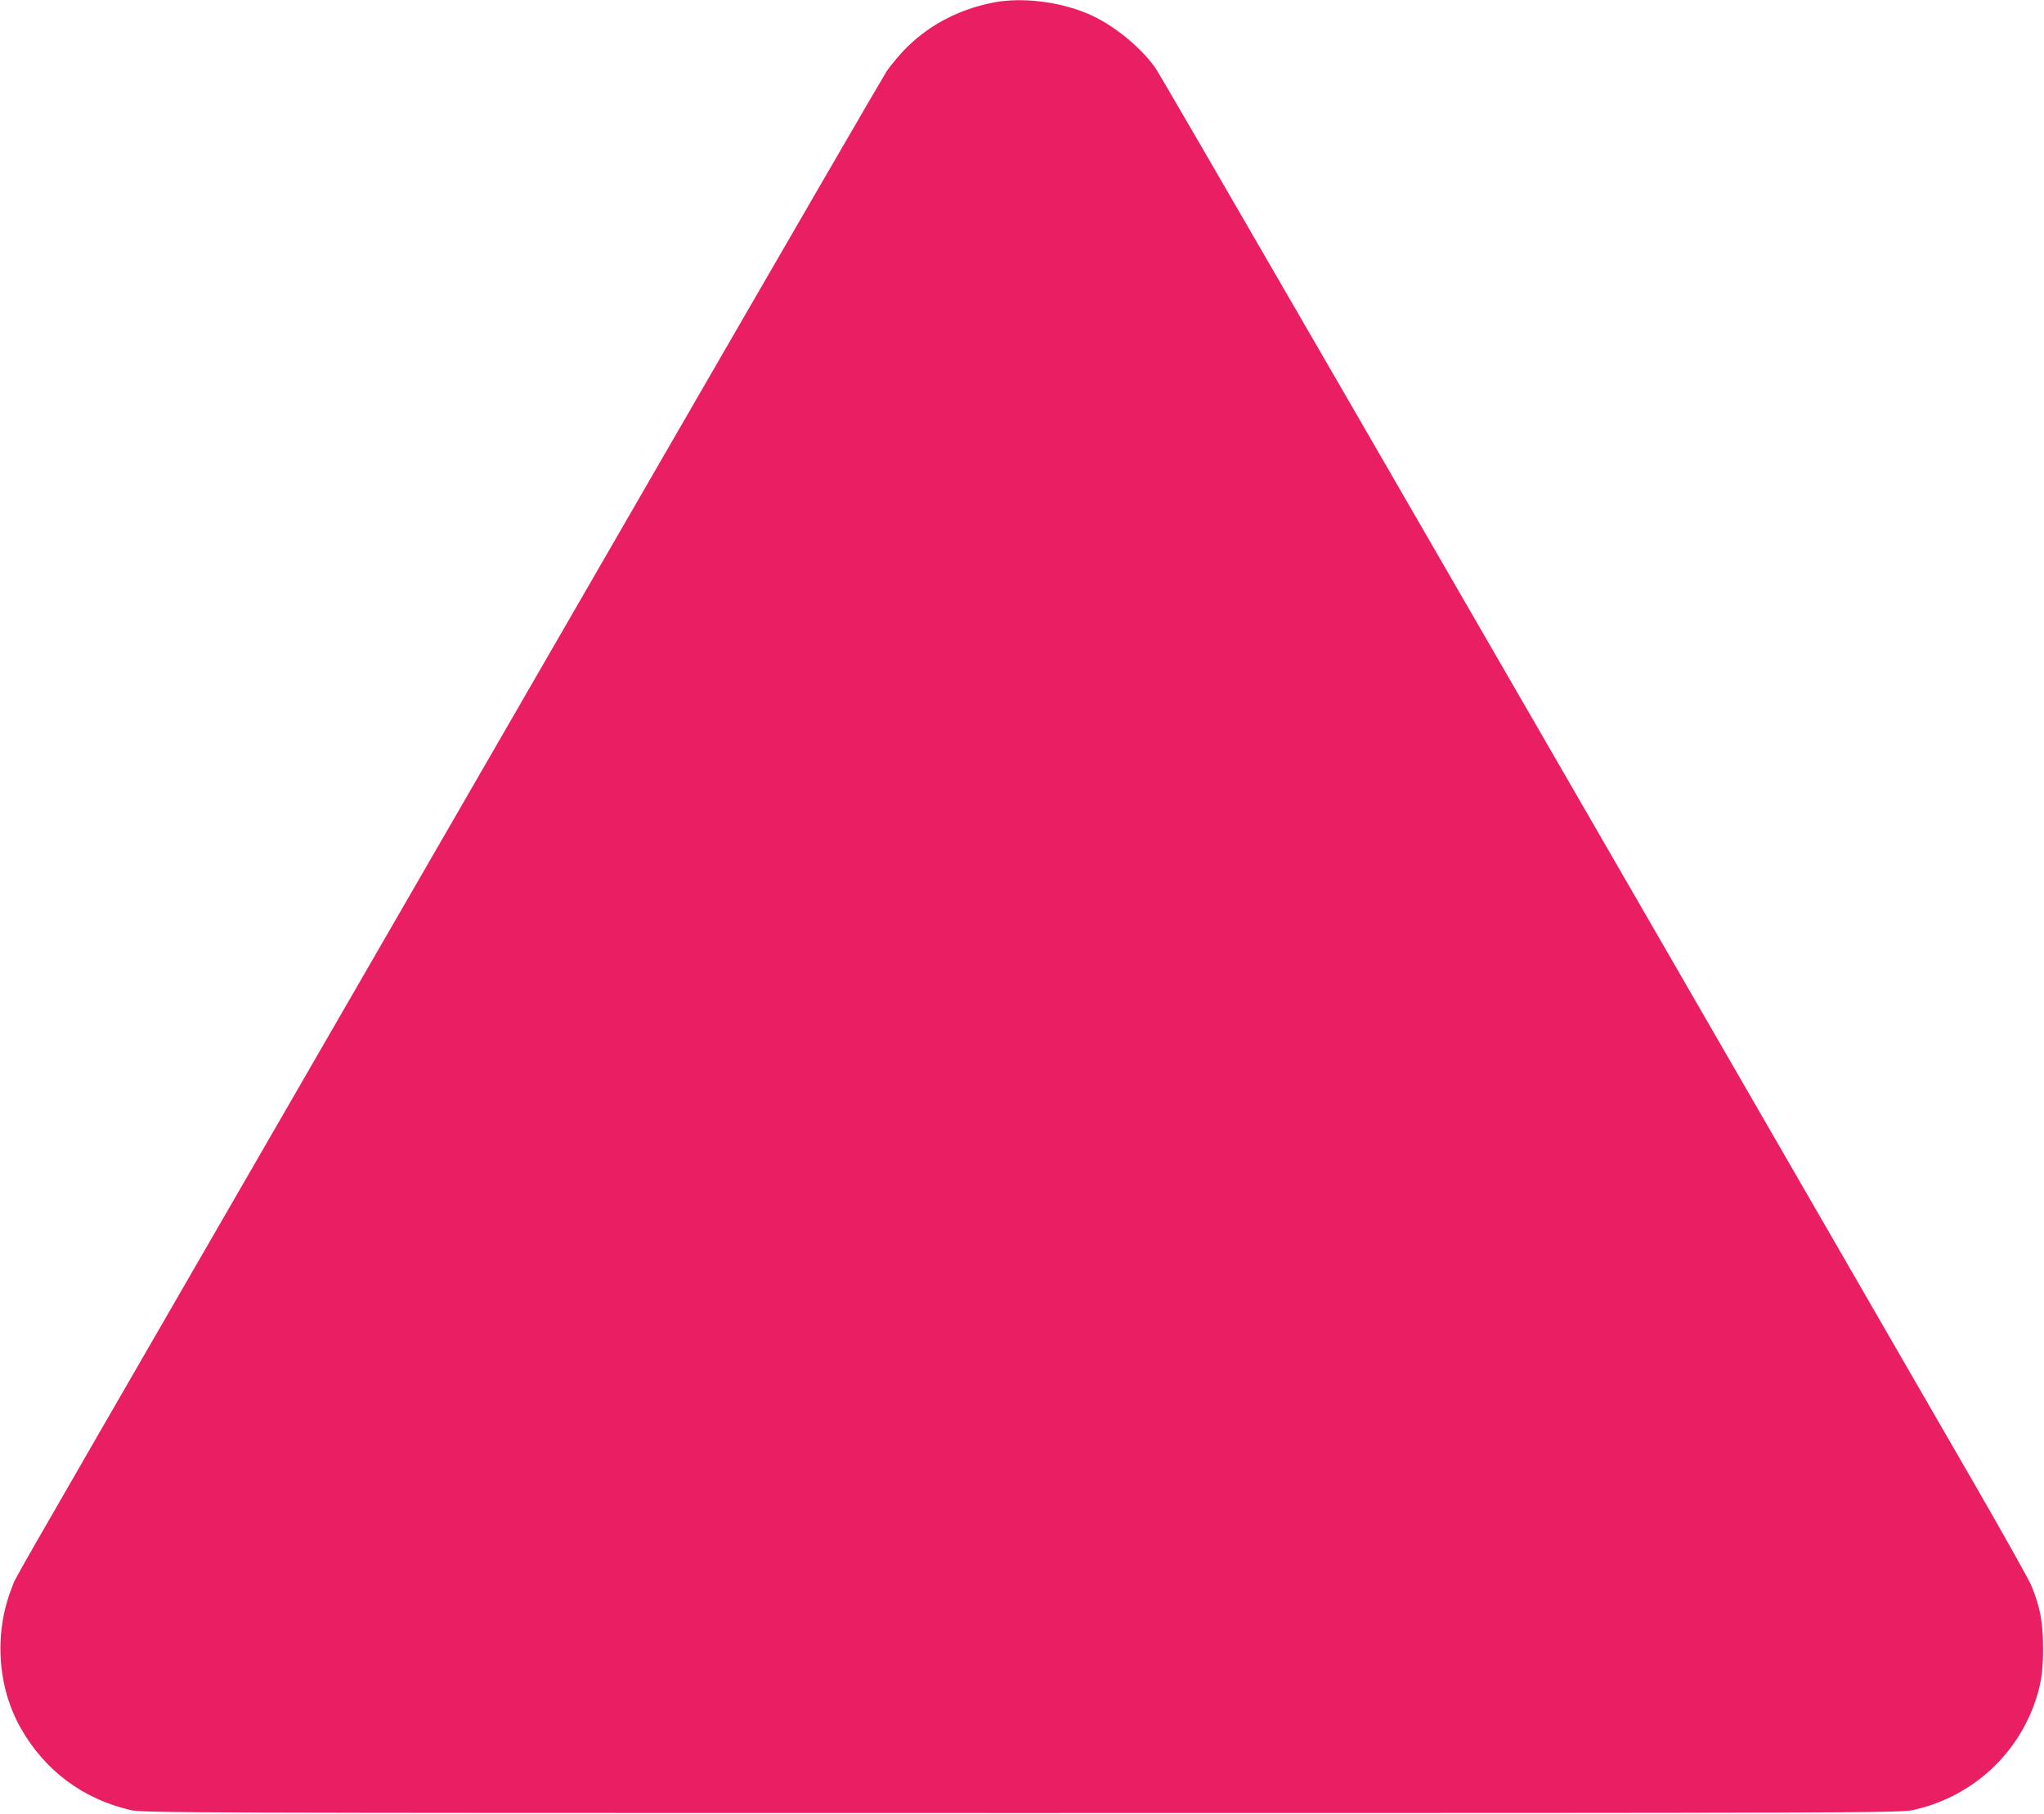 <?xml version="1.0" standalone="no"?>
<!DOCTYPE svg PUBLIC "-//W3C//DTD SVG 20010904//EN"
 "http://www.w3.org/TR/2001/REC-SVG-20010904/DTD/svg10.dtd">
<svg version="1.0" xmlns="http://www.w3.org/2000/svg"
 width="1280pt" height="1136pt" viewBox="0 0 1280 1136"
 preserveAspectRatio="xMidYMid meet">
<g transform="translate(0,1136) scale(0.1,-0.1)"
fill="#e91e63" stroke="none">
<path d="M6225 11345 c-225 -43 -423 -149 -572 -308 -34 -37 -80 -93 -101
-124 -21 -32 -651 -1118 -1399 -2413 -748 -1295 -1945 -3367 -2660 -4605
-1517 -2627 -1386 -2397 -1418 -2477 -114 -286 -92 -625 57 -885 150 -263 388
-440 683 -509 78 -18 245 -19 5580 -19 5233 0 5504 1 5582 18 348 75 632 319
757 650 46 124 61 211 60 367 0 159 -18 255 -73 389 -16 37 -163 301 -328 587
-3612 6257 -5123 8870 -5158 8919 -98 137 -270 275 -425 340 -177 75 -409 103
-585 70z"/>
</g>
</svg>
